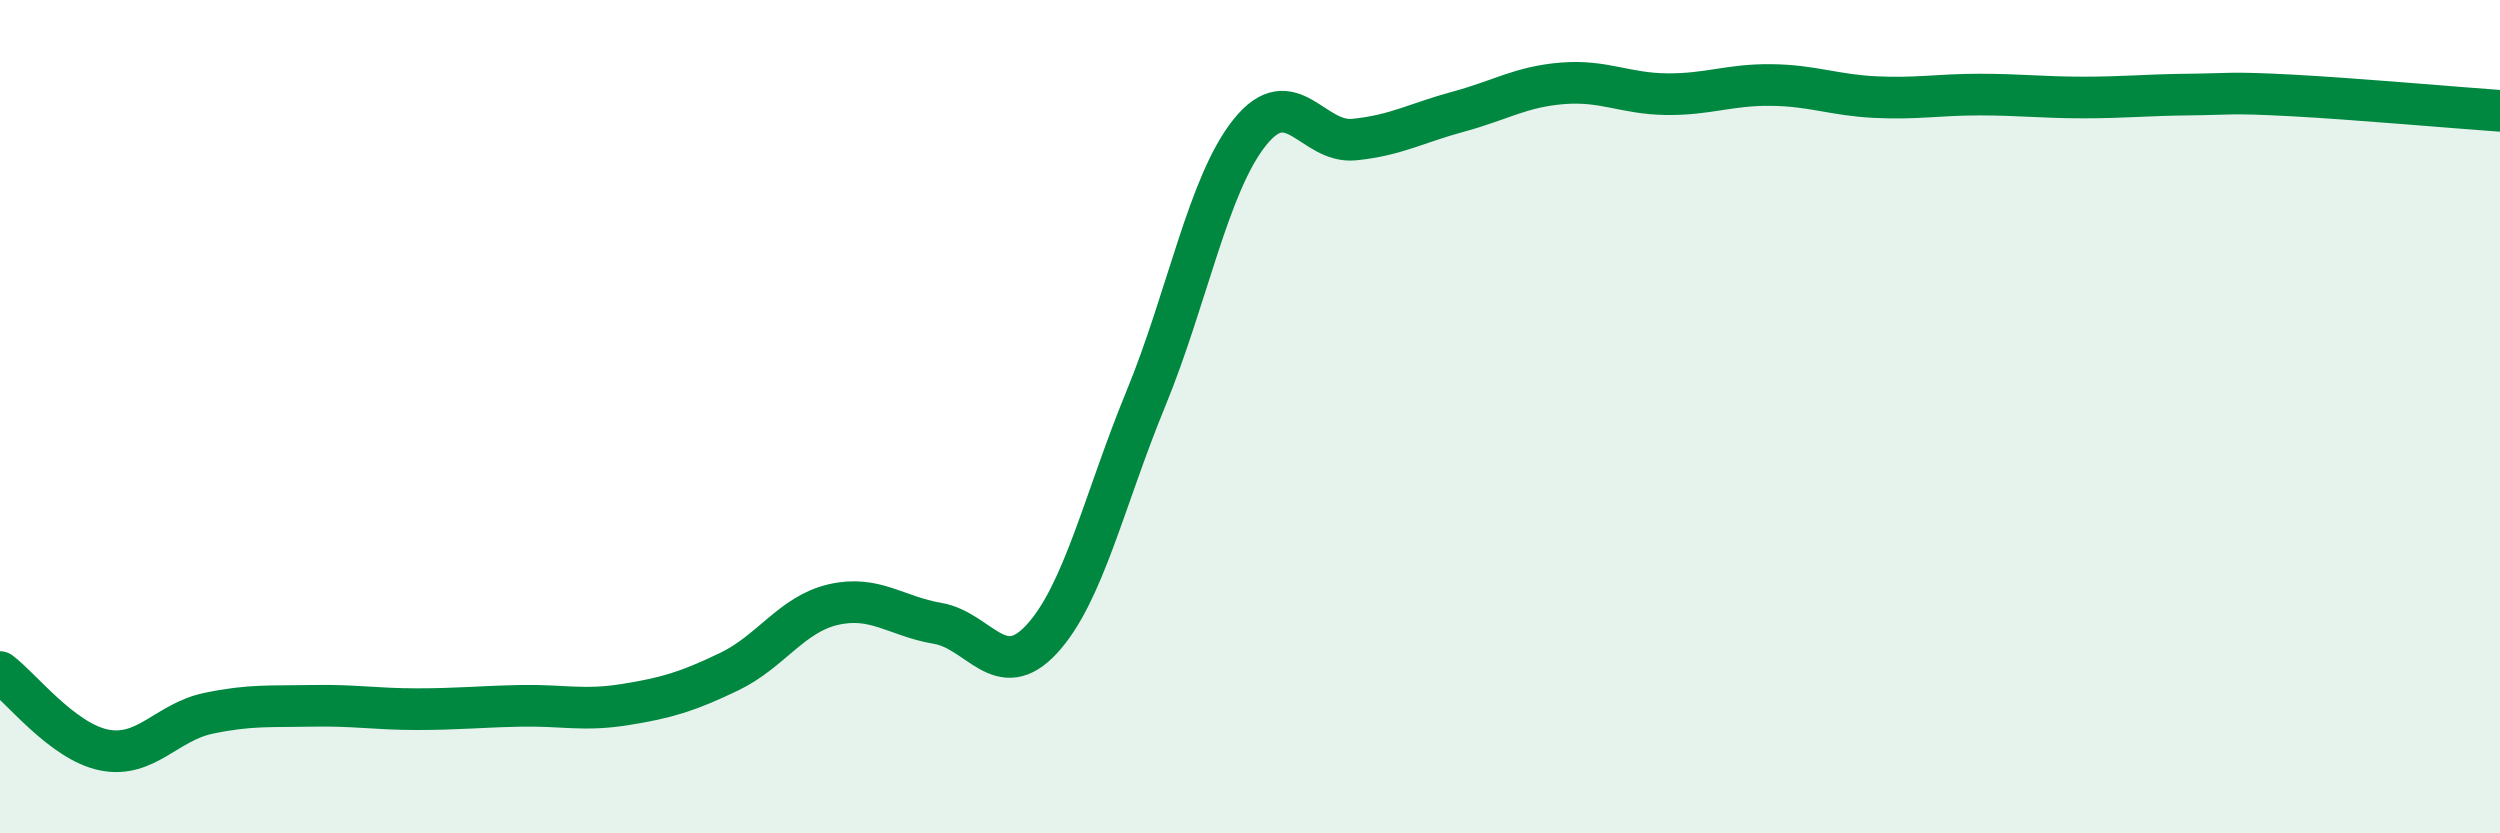 
    <svg width="60" height="20" viewBox="0 0 60 20" xmlns="http://www.w3.org/2000/svg">
      <path
        d="M 0,16.13 C 0.5,16.5 1.5,17.8 2.5,18 C 3.5,18.2 4,17.33 5,17.12 C 6,16.91 6.5,16.96 7.5,16.94 C 8.5,16.92 9,17.02 10,17.02 C 11,17.02 11.5,16.96 12.5,16.94 C 13.5,16.92 14,17.07 15,16.91 C 16,16.75 16.5,16.6 17.5,16.12 C 18.5,15.64 19,14.74 20,14.51 C 21,14.28 21.5,14.79 22.5,14.96 C 23.5,15.13 24,16.42 25,15.34 C 26,14.26 26.5,12 27.5,9.57 C 28.5,7.14 29,4.41 30,3.17 C 31,1.93 31.5,3.45 32.5,3.35 C 33.5,3.25 34,2.95 35,2.68 C 36,2.41 36.5,2.08 37.5,2 C 38.5,1.92 39,2.25 40,2.26 C 41,2.27 41.5,2.03 42.5,2.04 C 43.5,2.05 44,2.28 45,2.33 C 46,2.38 46.5,2.27 47.5,2.27 C 48.5,2.27 49,2.34 50,2.34 C 51,2.34 51.5,2.28 52.5,2.27 C 53.5,2.26 53.5,2.21 55,2.29 C 56.5,2.37 59,2.59 60,2.66L60 20L0 20Z"
        fill="#008740"
        opacity="0.1"
        stroke-linecap="round"
        stroke-linejoin="round"
      />
      <path
        d="M 0,16.13 C 0.5,16.5 1.5,17.8 2.5,18 C 3.5,18.2 4,17.33 5,17.12 C 6,16.91 6.5,16.96 7.5,16.94 C 8.5,16.92 9,17.02 10,17.02 C 11,17.02 11.5,16.96 12.5,16.94 C 13.5,16.92 14,17.07 15,16.91 C 16,16.75 16.5,16.6 17.5,16.12 C 18.5,15.64 19,14.74 20,14.51 C 21,14.28 21.5,14.79 22.5,14.96 C 23.5,15.13 24,16.42 25,15.34 C 26,14.26 26.5,12 27.5,9.57 C 28.5,7.14 29,4.41 30,3.17 C 31,1.93 31.5,3.45 32.5,3.35 C 33.5,3.25 34,2.95 35,2.68 C 36,2.41 36.5,2.08 37.5,2 C 38.5,1.92 39,2.25 40,2.26 C 41,2.27 41.5,2.03 42.5,2.04 C 43.5,2.05 44,2.28 45,2.33 C 46,2.38 46.5,2.27 47.5,2.27 C 48.5,2.27 49,2.34 50,2.34 C 51,2.34 51.5,2.28 52.5,2.27 C 53.5,2.26 53.5,2.21 55,2.29 C 56.5,2.37 59,2.59 60,2.66"
        stroke="#008740"
        stroke-width="1"
        fill="none"
        stroke-linecap="round"
        stroke-linejoin="round"
      />
    </svg>
  